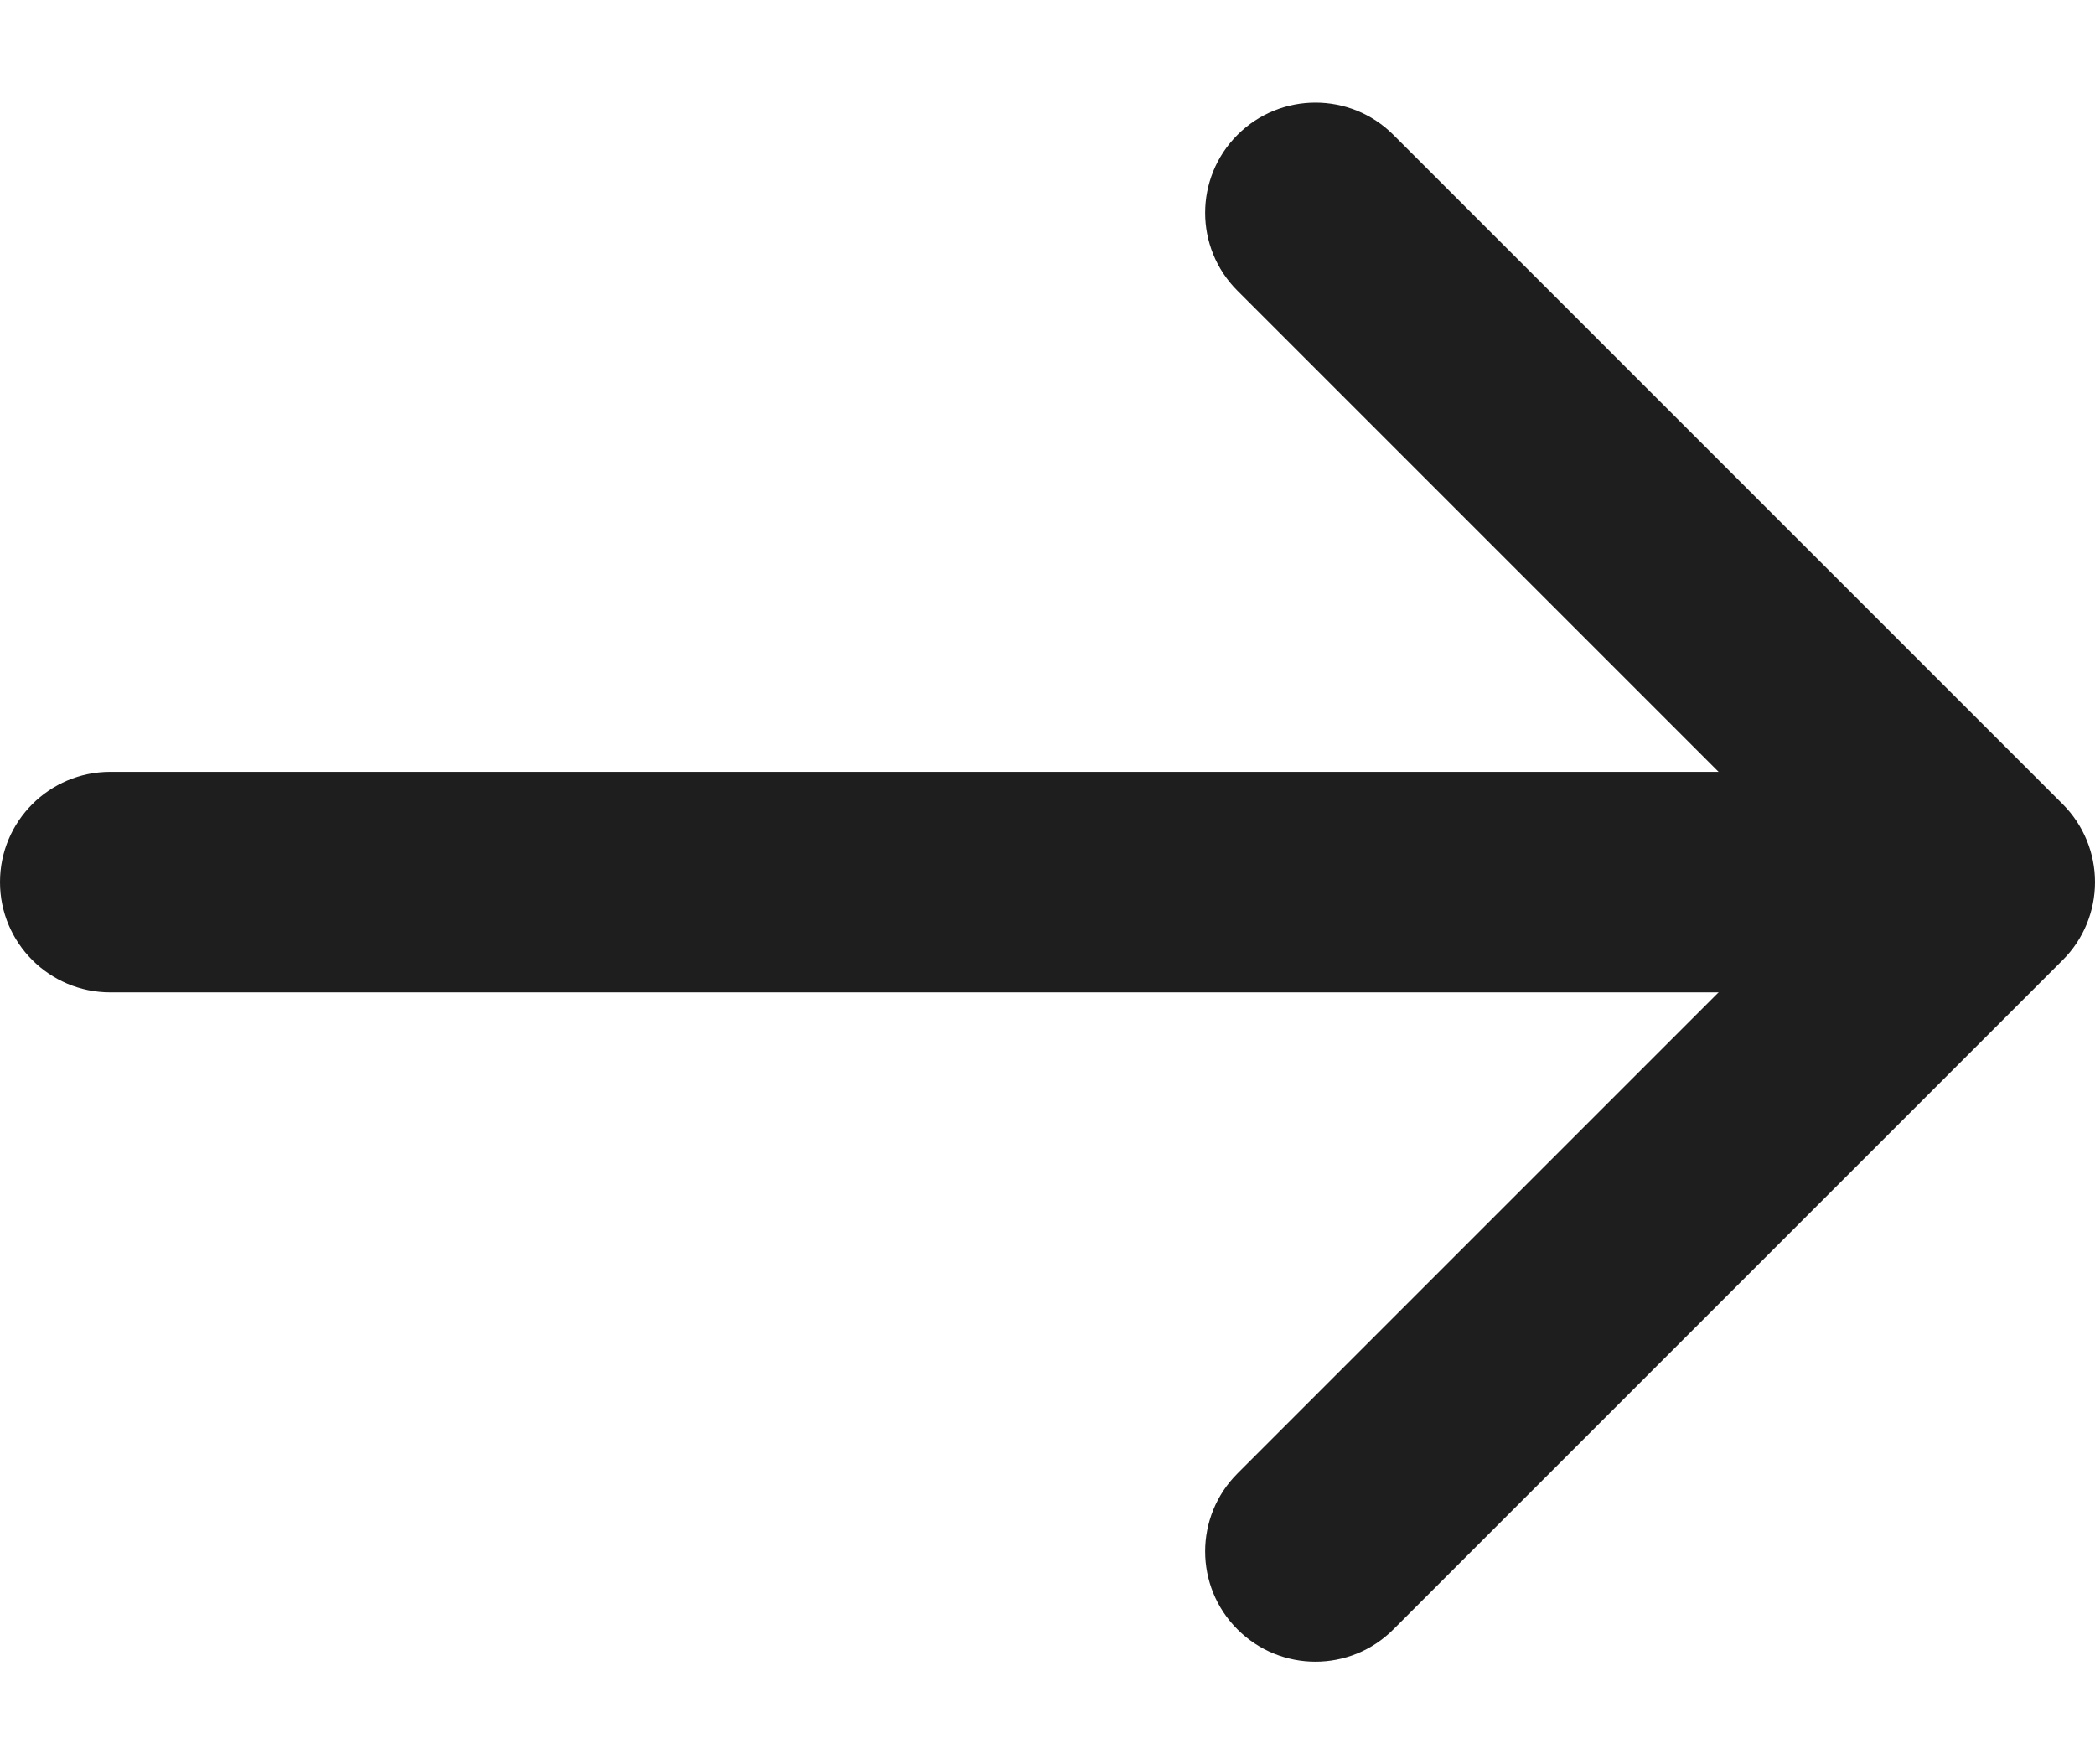 <svg width="19" height="16" viewBox="0 0 19 16" fill="none" xmlns="http://www.w3.org/2000/svg">
<path fill-rule="evenodd" clip-rule="evenodd" d="M11.223 1.223C11.613 0.833 12.247 0.833 12.637 1.223L18.707 7.293C18.895 7.481 19 7.735 19 8C19 8.265 18.895 8.52 18.707 8.707L12.637 14.777C12.247 15.168 11.613 15.168 11.223 14.777C10.832 14.387 10.832 13.754 11.223 13.363L16.586 8L11.223 2.637C10.832 2.247 10.832 1.614 11.223 1.223Z" fill="#1E1E1E"/>
<path fill-rule="evenodd" clip-rule="evenodd" d="M0 8C0 7.448 0.448 7 1 7H17.83C18.382 7 18.83 7.448 18.83 8C18.83 8.552 18.382 9 17.83 9H1C0.448 9 0 8.552 0 8Z" fill="#1E1E1E"/>
</svg>
